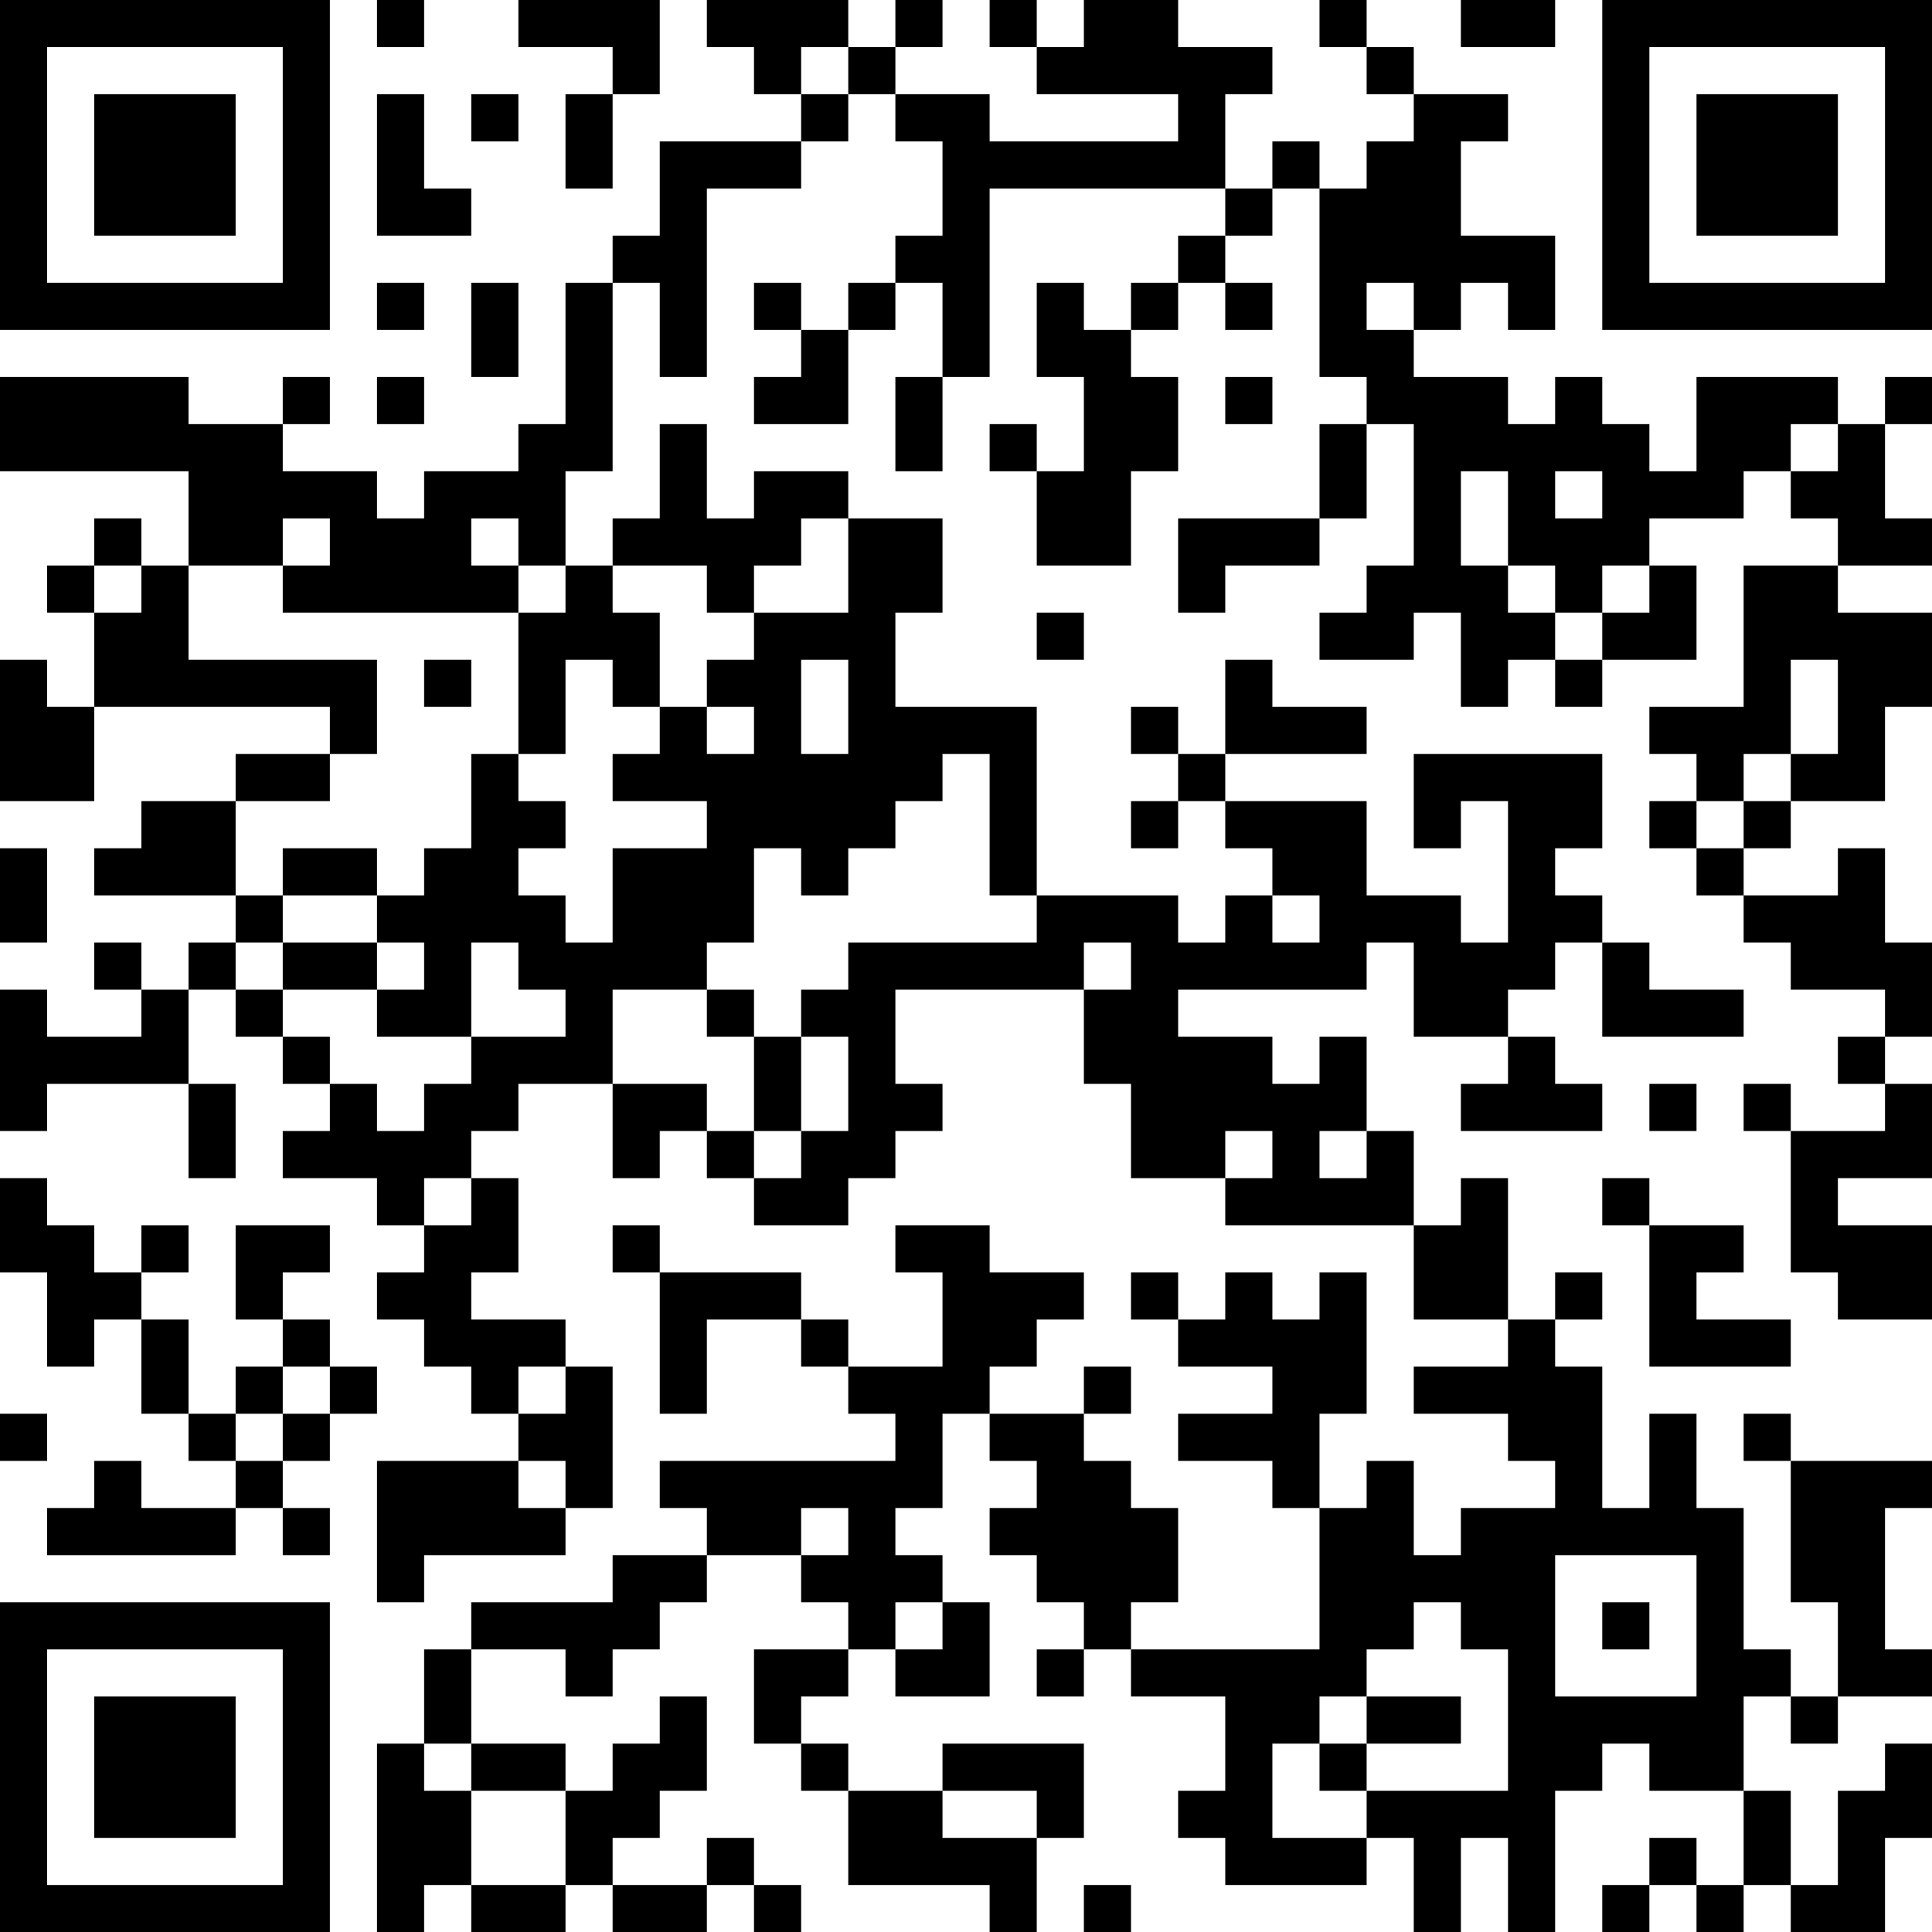 <?xml version="1.0" encoding="UTF-8"?>
<svg xmlns="http://www.w3.org/2000/svg" version="1.1" width="250" height="250" viewBox="0 0 250 250"><rect x="0" y="0" width="250" height="250" fill="#ffffff"/><g transform="scale(6.098)"><g transform="translate(0,0)"><path fill-rule="evenodd" d="M8 0L8 1L9 1L9 0ZM11 0L11 1L13 1L13 2L12 2L12 4L13 4L13 2L14 2L14 0ZM15 0L15 1L16 1L16 2L17 2L17 3L14 3L14 5L13 5L13 6L12 6L12 9L11 9L11 10L9 10L9 11L8 11L8 10L6 10L6 9L7 9L7 8L6 8L6 9L4 9L4 8L0 8L0 10L4 10L4 12L3 12L3 11L2 11L2 12L1 12L1 13L2 13L2 15L1 15L1 14L0 14L0 17L2 17L2 15L7 15L7 16L5 16L5 17L3 17L3 18L2 18L2 19L5 19L5 20L4 20L4 21L3 21L3 20L2 20L2 21L3 21L3 22L1 22L1 21L0 21L0 24L1 24L1 23L4 23L4 25L5 25L5 23L4 23L4 21L5 21L5 22L6 22L6 23L7 23L7 24L6 24L6 25L8 25L8 26L9 26L9 27L8 27L8 28L9 28L9 29L10 29L10 30L11 30L11 31L8 31L8 34L9 34L9 33L12 33L12 32L13 32L13 29L12 29L12 28L10 28L10 27L11 27L11 25L10 25L10 24L11 24L11 23L13 23L13 25L14 25L14 24L15 24L15 25L16 25L16 26L18 26L18 25L19 25L19 24L20 24L20 23L19 23L19 21L23 21L23 23L24 23L24 25L26 25L26 26L30 26L30 28L32 28L32 29L30 29L30 30L32 30L32 31L33 31L33 32L31 32L31 33L30 33L30 31L29 31L29 32L28 32L28 30L29 30L29 27L28 27L28 28L27 28L27 27L26 27L26 28L25 28L25 27L24 27L24 28L25 28L25 29L27 29L27 30L25 30L25 31L27 31L27 32L28 32L28 35L24 35L24 34L25 34L25 32L24 32L24 31L23 31L23 30L24 30L24 29L23 29L23 30L21 30L21 29L22 29L22 28L23 28L23 27L21 27L21 26L19 26L19 27L20 27L20 29L18 29L18 28L17 28L17 27L14 27L14 26L13 26L13 27L14 27L14 30L15 30L15 28L17 28L17 29L18 29L18 30L19 30L19 31L14 31L14 32L15 32L15 33L13 33L13 34L10 34L10 35L9 35L9 37L8 37L8 41L9 41L9 40L10 40L10 41L12 41L12 40L13 40L13 41L15 41L15 40L16 40L16 41L17 41L17 40L16 40L16 39L15 39L15 40L13 40L13 39L14 39L14 38L15 38L15 36L14 36L14 37L13 37L13 38L12 38L12 37L10 37L10 35L12 35L12 36L13 36L13 35L14 35L14 34L15 34L15 33L17 33L17 34L18 34L18 35L16 35L16 37L17 37L17 38L18 38L18 40L21 40L21 41L22 41L22 39L23 39L23 37L20 37L20 38L18 38L18 37L17 37L17 36L18 36L18 35L19 35L19 36L21 36L21 34L20 34L20 33L19 33L19 32L20 32L20 30L21 30L21 31L22 31L22 32L21 32L21 33L22 33L22 34L23 34L23 35L22 35L22 36L23 36L23 35L24 35L24 36L26 36L26 38L25 38L25 39L26 39L26 40L29 40L29 39L30 39L30 41L31 41L31 39L32 39L32 41L33 41L33 38L34 38L34 37L35 37L35 38L37 38L37 40L36 40L36 39L35 39L35 40L34 40L34 41L35 41L35 40L36 40L36 41L37 41L37 40L38 40L38 41L40 41L40 39L41 39L41 37L40 37L40 38L39 38L39 40L38 40L38 38L37 38L37 36L38 36L38 37L39 37L39 36L41 36L41 35L40 35L40 32L41 32L41 31L38 31L38 30L37 30L37 31L38 31L38 34L39 34L39 36L38 36L38 35L37 35L37 32L36 32L36 30L35 30L35 32L34 32L34 29L33 29L33 28L34 28L34 27L33 27L33 28L32 28L32 25L31 25L31 26L30 26L30 24L29 24L29 22L28 22L28 23L27 23L27 22L25 22L25 21L29 21L29 20L30 20L30 22L32 22L32 23L31 23L31 24L34 24L34 23L33 23L33 22L32 22L32 21L33 21L33 20L34 20L34 22L37 22L37 21L35 21L35 20L34 20L34 19L33 19L33 18L34 18L34 16L30 16L30 18L31 18L31 17L32 17L32 20L31 20L31 19L29 19L29 17L26 17L26 16L29 16L29 15L27 15L27 14L26 14L26 16L25 16L25 15L24 15L24 16L25 16L25 17L24 17L24 18L25 18L25 17L26 17L26 18L27 18L27 19L26 19L26 20L25 20L25 19L22 19L22 15L19 15L19 13L20 13L20 11L18 11L18 10L16 10L16 11L15 11L15 9L14 9L14 11L13 11L13 12L12 12L12 10L13 10L13 6L14 6L14 8L15 8L15 4L17 4L17 3L18 3L18 2L19 2L19 3L20 3L20 5L19 5L19 6L18 6L18 7L17 7L17 6L16 6L16 7L17 7L17 8L16 8L16 9L18 9L18 7L19 7L19 6L20 6L20 8L19 8L19 10L20 10L20 8L21 8L21 4L26 4L26 5L25 5L25 6L24 6L24 7L23 7L23 6L22 6L22 8L23 8L23 10L22 10L22 9L21 9L21 10L22 10L22 12L24 12L24 10L25 10L25 8L24 8L24 7L25 7L25 6L26 6L26 7L27 7L27 6L26 6L26 5L27 5L27 4L28 4L28 8L29 8L29 9L28 9L28 11L25 11L25 13L26 13L26 12L28 12L28 11L29 11L29 9L30 9L30 12L29 12L29 13L28 13L28 14L30 14L30 13L31 13L31 15L32 15L32 14L33 14L33 15L34 15L34 14L36 14L36 12L35 12L35 11L37 11L37 10L38 10L38 11L39 11L39 12L37 12L37 15L35 15L35 16L36 16L36 17L35 17L35 18L36 18L36 19L37 19L37 20L38 20L38 21L40 21L40 22L39 22L39 23L40 23L40 24L38 24L38 23L37 23L37 24L38 24L38 27L39 27L39 28L41 28L41 26L39 26L39 25L41 25L41 23L40 23L40 22L41 22L41 20L40 20L40 18L39 18L39 19L37 19L37 18L38 18L38 17L40 17L40 15L41 15L41 13L39 13L39 12L41 12L41 11L40 11L40 9L41 9L41 8L40 8L40 9L39 9L39 8L36 8L36 10L35 10L35 9L34 9L34 8L33 8L33 9L32 9L32 8L30 8L30 7L31 7L31 6L32 6L32 7L33 7L33 5L31 5L31 3L32 3L32 2L30 2L30 1L29 1L29 0L28 0L28 1L29 1L29 2L30 2L30 3L29 3L29 4L28 4L28 3L27 3L27 4L26 4L26 2L27 2L27 1L25 1L25 0L23 0L23 1L22 1L22 0L21 0L21 1L22 1L22 2L25 2L25 3L21 3L21 2L19 2L19 1L20 1L20 0L19 0L19 1L18 1L18 0ZM31 0L31 1L33 1L33 0ZM17 1L17 2L18 2L18 1ZM8 2L8 5L10 5L10 4L9 4L9 2ZM10 2L10 3L11 3L11 2ZM8 6L8 7L9 7L9 6ZM10 6L10 8L11 8L11 6ZM29 6L29 7L30 7L30 6ZM8 8L8 9L9 9L9 8ZM26 8L26 9L27 9L27 8ZM38 9L38 10L39 10L39 9ZM31 10L31 12L32 12L32 13L33 13L33 14L34 14L34 13L35 13L35 12L34 12L34 13L33 13L33 12L32 12L32 10ZM33 10L33 11L34 11L34 10ZM6 11L6 12L4 12L4 14L8 14L8 16L7 16L7 17L5 17L5 19L6 19L6 20L5 20L5 21L6 21L6 22L7 22L7 23L8 23L8 24L9 24L9 23L10 23L10 22L12 22L12 21L11 21L11 20L10 20L10 22L8 22L8 21L9 21L9 20L8 20L8 19L9 19L9 18L10 18L10 16L11 16L11 17L12 17L12 18L11 18L11 19L12 19L12 20L13 20L13 18L15 18L15 17L13 17L13 16L14 16L14 15L15 15L15 16L16 16L16 15L15 15L15 14L16 14L16 13L18 13L18 11L17 11L17 12L16 12L16 13L15 13L15 12L13 12L13 13L14 13L14 15L13 15L13 14L12 14L12 16L11 16L11 13L12 13L12 12L11 12L11 11L10 11L10 12L11 12L11 13L6 13L6 12L7 12L7 11ZM2 12L2 13L3 13L3 12ZM22 13L22 14L23 14L23 13ZM9 14L9 15L10 15L10 14ZM17 14L17 16L18 16L18 14ZM38 14L38 16L37 16L37 17L36 17L36 18L37 18L37 17L38 17L38 16L39 16L39 14ZM20 16L20 17L19 17L19 18L18 18L18 19L17 19L17 18L16 18L16 20L15 20L15 21L13 21L13 23L15 23L15 24L16 24L16 25L17 25L17 24L18 24L18 22L17 22L17 21L18 21L18 20L22 20L22 19L21 19L21 16ZM0 18L0 20L1 20L1 18ZM6 18L6 19L8 19L8 18ZM27 19L27 20L28 20L28 19ZM6 20L6 21L8 21L8 20ZM23 20L23 21L24 21L24 20ZM15 21L15 22L16 22L16 24L17 24L17 22L16 22L16 21ZM35 23L35 24L36 24L36 23ZM26 24L26 25L27 25L27 24ZM28 24L28 25L29 25L29 24ZM0 25L0 27L1 27L1 29L2 29L2 28L3 28L3 30L4 30L4 31L5 31L5 32L3 32L3 31L2 31L2 32L1 32L1 33L5 33L5 32L6 32L6 33L7 33L7 32L6 32L6 31L7 31L7 30L8 30L8 29L7 29L7 28L6 28L6 27L7 27L7 26L5 26L5 28L6 28L6 29L5 29L5 30L4 30L4 28L3 28L3 27L4 27L4 26L3 26L3 27L2 27L2 26L1 26L1 25ZM9 25L9 26L10 26L10 25ZM34 25L34 26L35 26L35 29L38 29L38 28L36 28L36 27L37 27L37 26L35 26L35 25ZM6 29L6 30L5 30L5 31L6 31L6 30L7 30L7 29ZM11 29L11 30L12 30L12 29ZM0 30L0 31L1 31L1 30ZM11 31L11 32L12 32L12 31ZM17 32L17 33L18 33L18 32ZM33 33L33 36L36 36L36 33ZM19 34L19 35L20 35L20 34ZM30 34L30 35L29 35L29 36L28 36L28 37L27 37L27 39L29 39L29 38L32 38L32 35L31 35L31 34ZM34 34L34 35L35 35L35 34ZM29 36L29 37L28 37L28 38L29 38L29 37L31 37L31 36ZM9 37L9 38L10 38L10 40L12 40L12 38L10 38L10 37ZM20 38L20 39L22 39L22 38ZM23 40L23 41L24 41L24 40ZM0 0L0 7L7 7L7 0ZM1 1L1 6L6 6L6 1ZM2 2L2 5L5 5L5 2ZM34 0L34 7L41 7L41 0ZM35 1L35 6L40 6L40 1ZM36 2L36 5L39 5L39 2ZM0 34L0 41L7 41L7 34ZM1 35L1 40L6 40L6 35ZM2 36L2 39L5 39L5 36Z" fill="#000000"/></g></g></svg>
